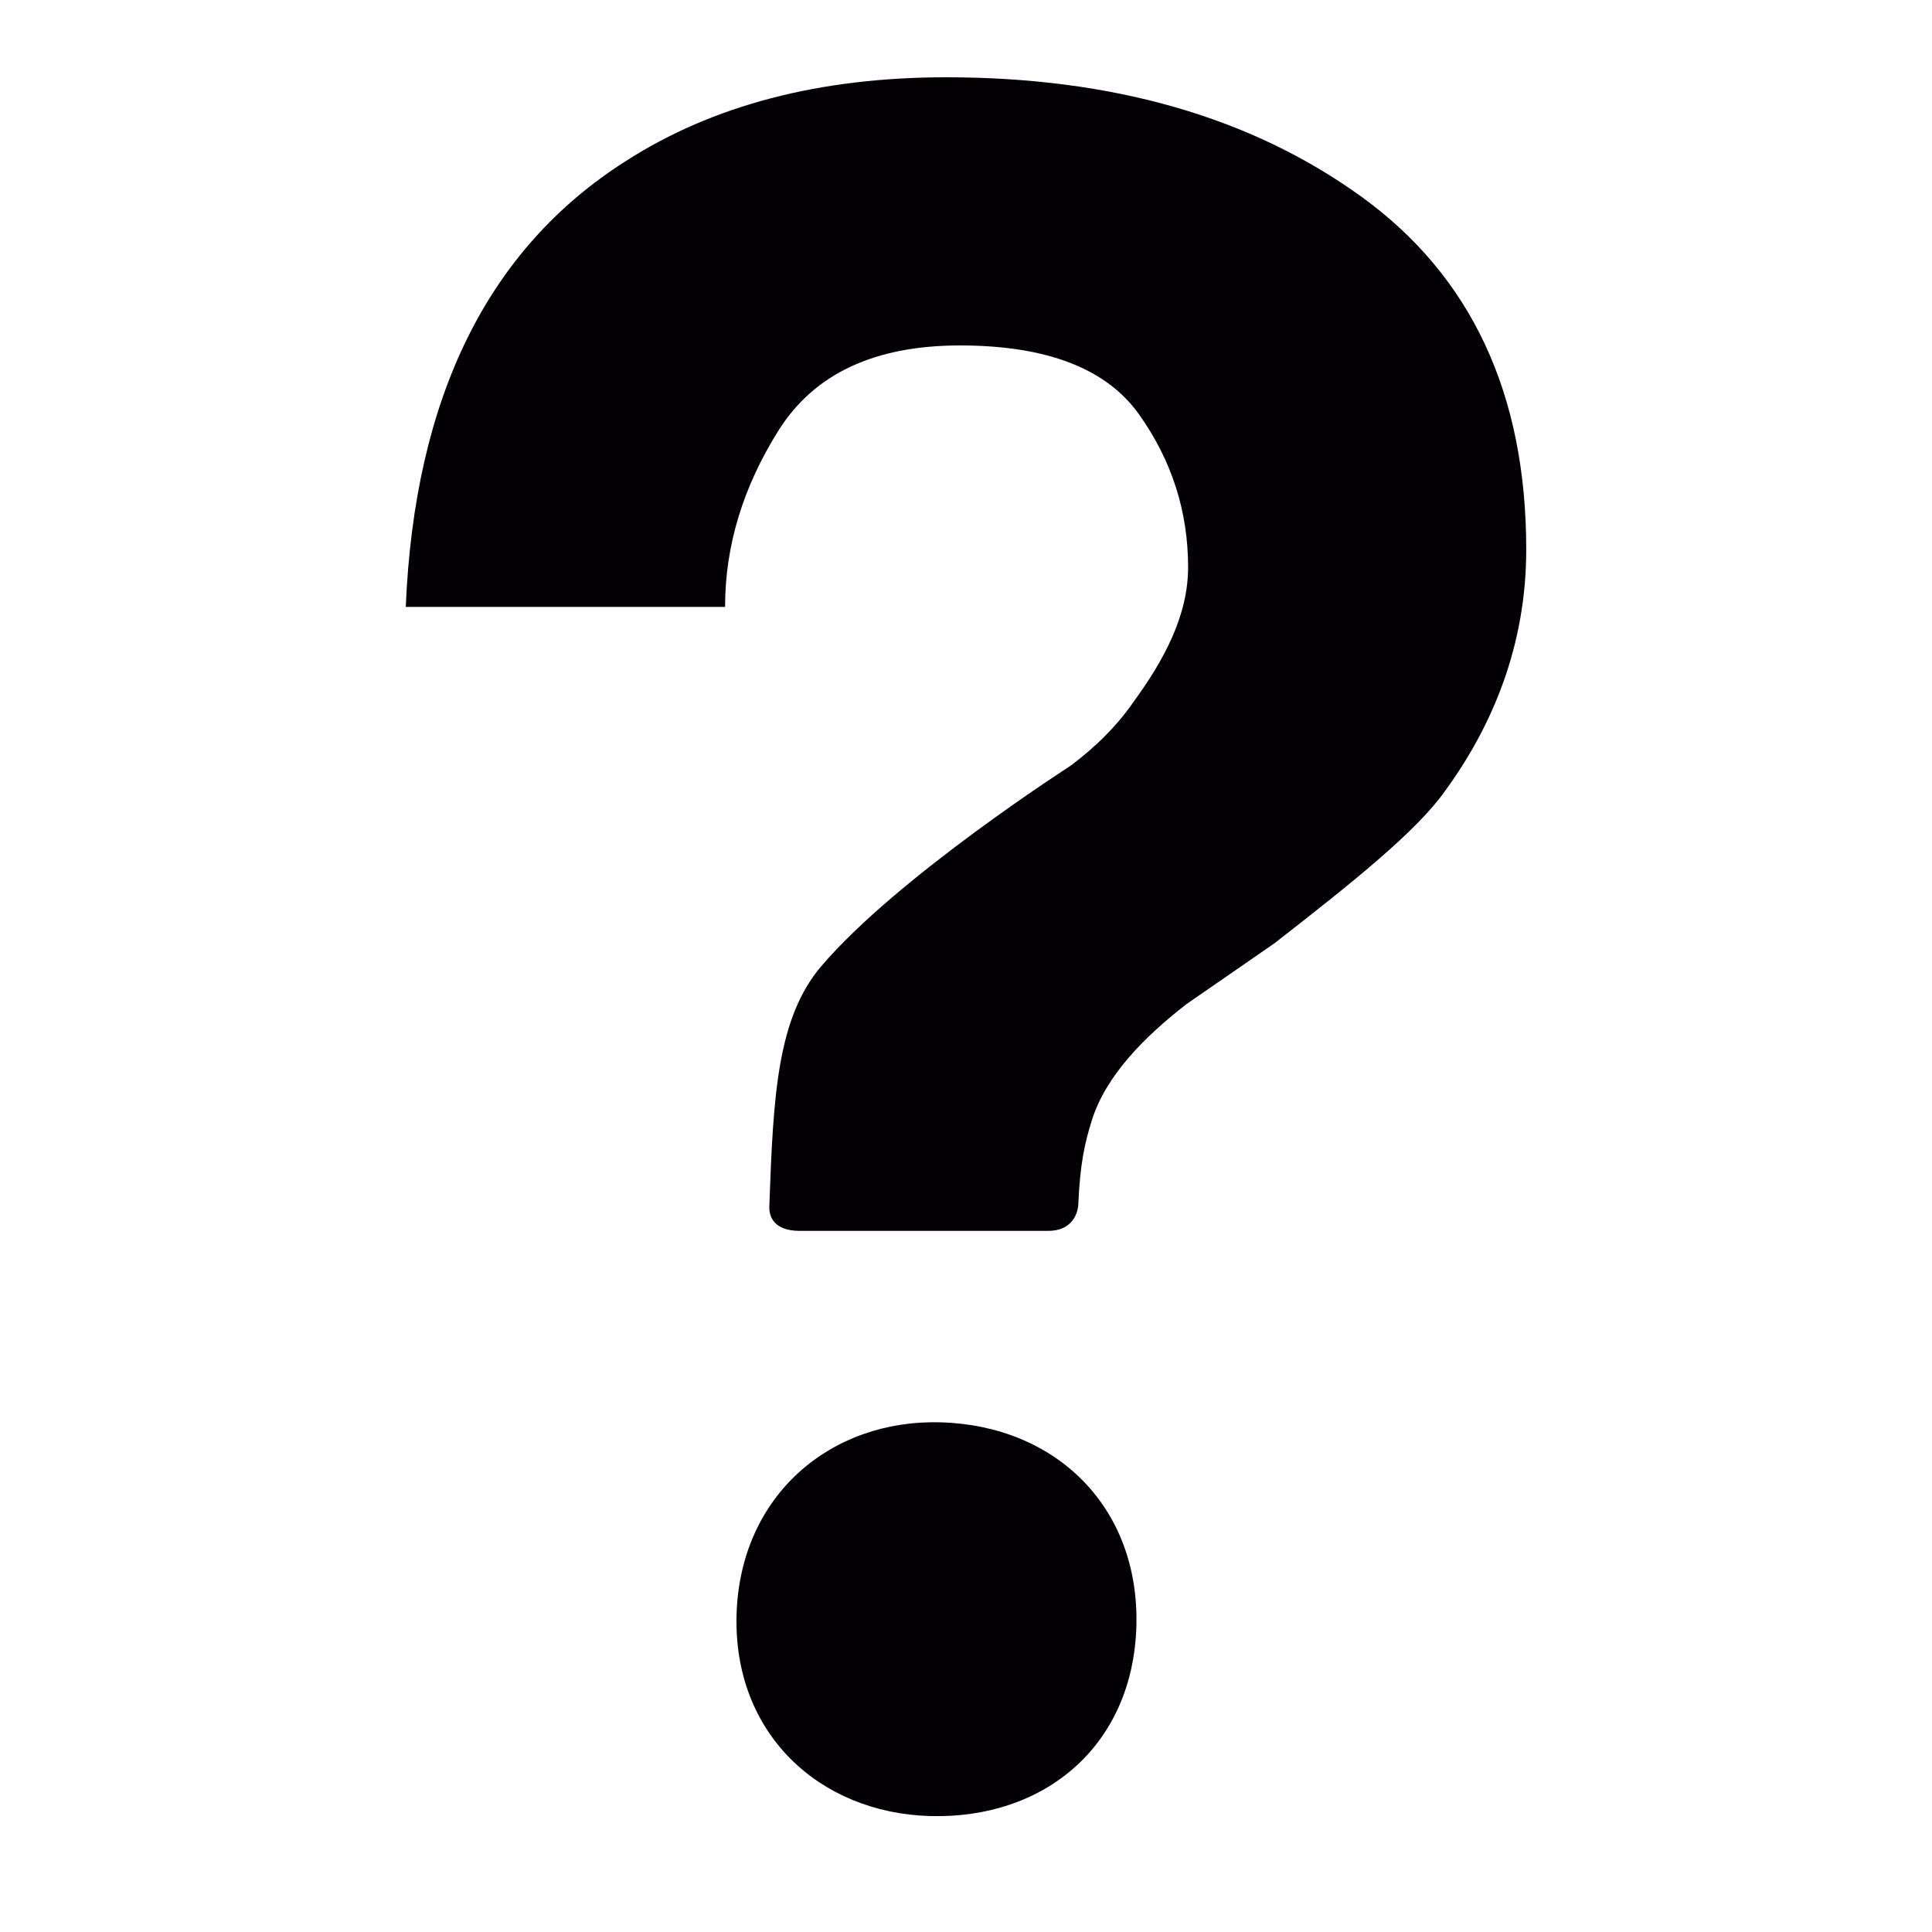 <?xml version="1.0" encoding="utf-8"?>
<!-- Generator: Adobe Illustrator 16.0.0, SVG Export Plug-In . SVG Version: 6.00 Build 0)  -->
<!DOCTYPE svg PUBLIC "-//W3C//DTD SVG 1.1//EN" "http://www.w3.org/Graphics/SVG/1.1/DTD/svg11.dtd">
<svg version="1.1" id="Camada_1" xmlns="http://www.w3.org/2000/svg" xmlns:xlink="http://www.w3.org/1999/xlink" x="0px" y="0px"
	 width="50px" height="50px" viewBox="0 0 50 50" enable-background="new 0 0 50 50" xml:space="preserve">
<g>
	<g>
		<defs>
			<rect id="SVGID_1_" x="10" y="2" width="30" height="45"/>
		</defs>
		<clipPath id="SVGID_2_">
			<use xlink:href="#SVGID_1_"  overflow="visible"/>
		</clipPath>
		<path clip-path="url(#SVGID_2_)" fill="#030104" d="M35.225,5.084C32.373,3.028,28.794,2,24.485,2
			c-3.278,0-6.045,0.725-8.293,2.171c-3.567,2.266-5.464,6.11-5.691,11.536h8.264c0-1.581,0.462-3.101,1.384-4.568
			c0.923-1.468,2.488-2.199,4.695-2.199c2.244,0,3.789,0.596,4.634,1.784c0.847,1.191,1.27,2.51,1.27,3.955
			c0,1.257-0.63,2.407-1.39,3.454c-0.417,0.611-0.969,1.173-1.652,1.685c0,0-4.482,2.875-6.45,5.186
			c-1.142,1.341-1.245,3.345-1.346,6.224c-0.007,0.205,0.071,0.627,0.789,0.627h6.429c0.637,0,0.769-0.477,0.778-0.682
			c0.046-1.047,0.163-1.582,0.354-2.188c0.361-1.143,1.342-2.141,2.445-2.998l2.275-1.573c2.054-1.598,3.691-2.912,4.414-3.939
			c1.238-1.694,2.105-3.777,2.105-6.252C39.5,10.187,38.074,7.142,35.225,5.084L35.225,5.084z M24.353,36.81
			c-2.85-0.085-5.2,1.885-5.291,4.976c-0.088,3.088,2.149,5.127,4.995,5.213c2.976,0.088,5.261-1.819,5.352-4.908
			C29.497,39,27.326,36.897,24.353,36.81L24.353,36.81z M24.353,36.81"/>
	</g>
</g>
</svg>
